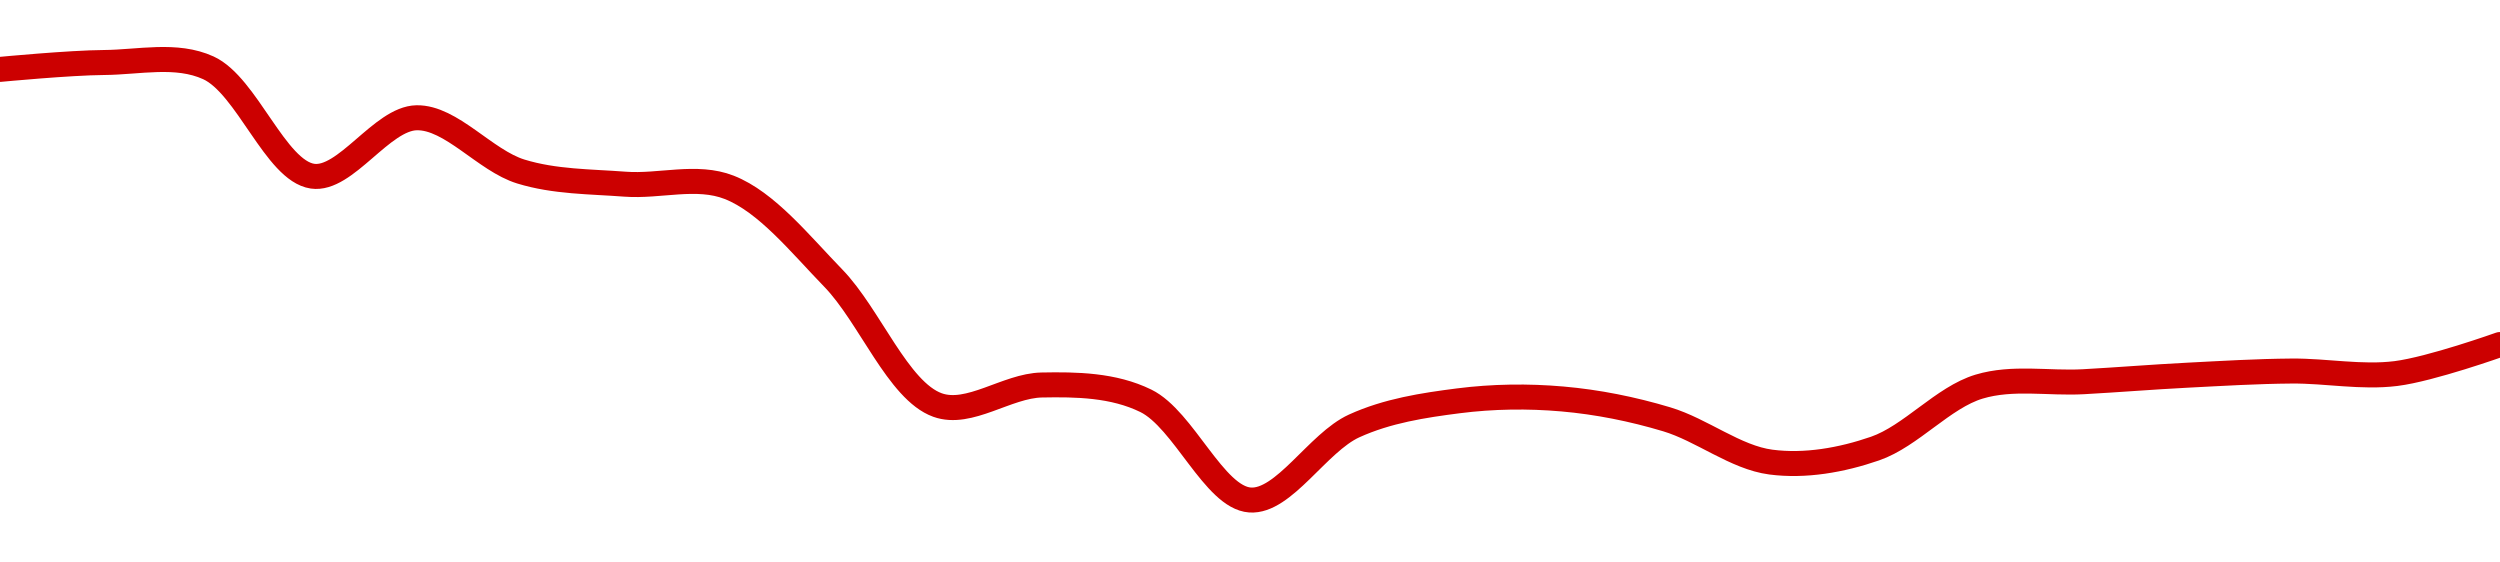 <!-- series1d: [0.00471596,0.00472699,0.00471849,0.00454517,0.0046386,0.0045526,0.00453238,0.00452733,0.004382,0.00417913,0.00421116,0.00418587,0.00402723,0.0041457,0.00418585,0.00418882,0.00415633,0.00408787,0.00410947,0.00420861,0.00421641,0.00422687,0.00423349,0.00422946,0.00427591] -->

<svg width="200" height="45" viewBox="0 0 200 45" xmlns="http://www.w3.org/2000/svg">
  <defs>
    <linearGradient id="grad-area" x1="0" y1="0" x2="0" y2="1">
      <stop offset="0%" stop-color="rgba(255,82,82,.2)" />
      <stop offset="100%" stop-color="rgba(0,0,0,0)" />
    </linearGradient>
  </defs>

  <path d="M0,5.552C0,5.552,5.555,5.021,8.333,5C11.11,4.979,14.1,4.254,16.667,5.425C19.748,6.831,22.043,13.656,25,14.094C27.636,14.484,30.543,9.469,33.333,9.421C36.098,9.373,38.808,12.842,41.667,13.722C44.372,14.555,47.217,14.523,50,14.734C52.773,14.944,55.726,13.964,58.333,14.986C61.337,16.164,63.998,19.507,66.667,22.255C69.574,25.251,71.847,31.263,75,32.402C77.535,33.318,80.551,30.855,83.333,30.8C86.106,30.746,89.074,30.794,91.667,32.065C94.697,33.55,97.135,39.795,100,40C102.701,40.193,105.422,35.4,108.333,34.074C110.999,32.861,113.869,32.424,116.667,32.066C119.425,31.714,122.235,31.675,125,31.918C127.791,32.162,130.596,32.722,133.333,33.543C136.154,34.388,138.839,36.596,141.667,36.967C144.398,37.325,147.315,36.815,150,35.887C152.885,34.889,155.443,31.796,158.333,30.928C161.014,30.123,163.889,30.69,166.667,30.538C169.445,30.386,172.221,30.157,175,30.015C177.777,29.872,180.555,29.705,183.333,29.683C186.111,29.662,188.914,30.228,191.667,29.885C194.471,29.536,200,27.562,200,27.562"
        fill="none"
        stroke="#CC0000"
        stroke-width="2"
        stroke-linejoin="round"
        stroke-linecap="round"
        />
</svg>